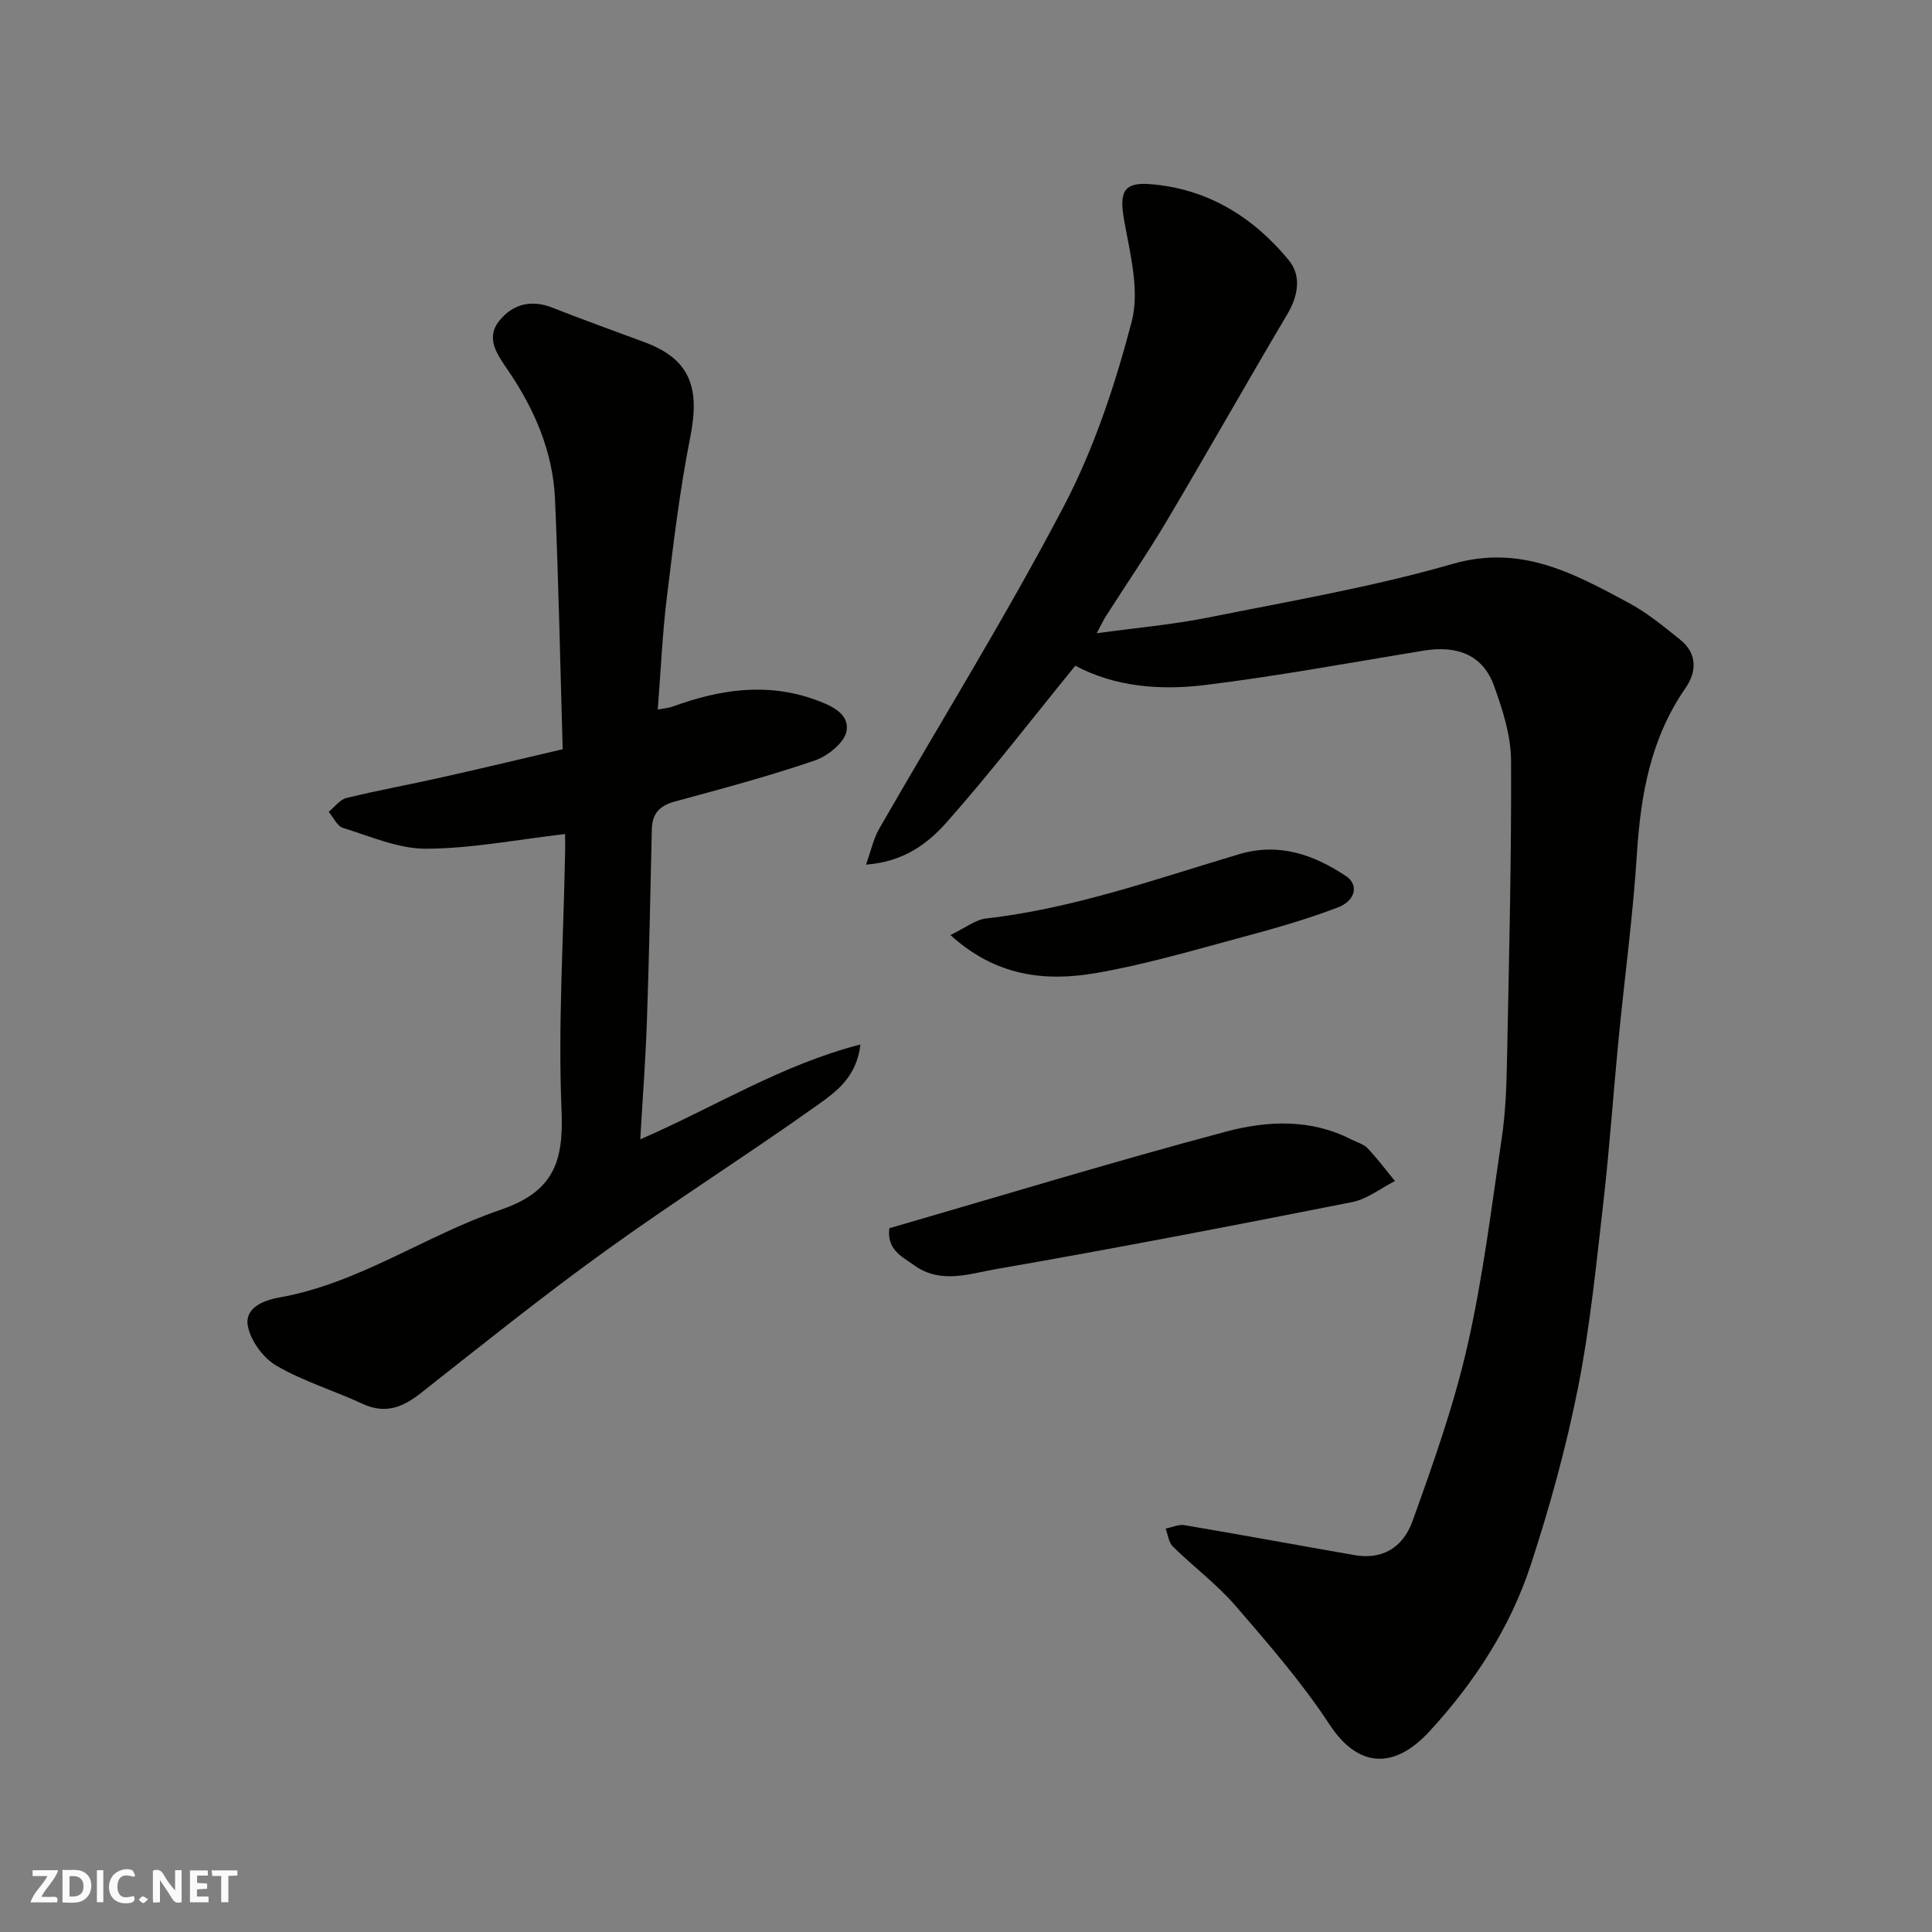 <svg enable-background="new 0 0 400 400" viewBox="0 0 400 400" xmlns="http://www.w3.org/2000/svg"><rect x="0" y="0" width="400" height="400" fill="#808080" stroke="none"/><g fill="#fafafb"><path d="m37.59 393.81c-.92.31-1.52.05-2-.78-.7-1.2-1.52-2.34-2.47-3.78v4.59c-.55.03-.95.05-1.41.07-.03-.37-.06-.64-.06-.91 0-1.91 0-3.81 0-5.7 1.13-.41 1.77-.03 2.29.91.62 1.11 1.38 2.14 2.31 3.19v-4.2h1.35v6.61z"/><path d="m12.94 393.88v-6.75c1.9.19 3.93-.54 5.37 1.29.8 1.01.78 2.88.03 3.97-1.37 1.97-3.4 1.51-5.4 1.49m1.45-1.22c2.04.12 2.92-.58 2.89-2.21-.03-1.51-.98-2.19-2.89-2z"/><path d="m11.81 393.87h-5.49c.68-2.18 2.47-3.48 3.51-5.45h-3.08v-1.21h5.29c-.71 2.13-2.44 3.48-3.47 5.51.86 0 1.63.04 2.39-.01.79-.05 1.14.21.85 1.16"/><path d="m39.33 393.86v-6.61h3.7v1.07h-2.22v1.52c.68.04 1.34.09 2.07.13v1.07c-.72.05-1.38.09-2.1.14v1.48h2.4v1.19h-3.85z"/><path d="m27.71 388.56c-1.15-.3-2.46-.61-3.1.64-.37.73-.41 1.93-.06 2.67.63 1.35 1.99.93 3.17.68.35.94-.01 1.32-.93 1.46-1.62.25-3.05-.27-3.76-1.48-.73-1.24-.6-3.03.31-4.17.88-1.11 2.71-1.7 4-1.16.32.13.44.74.65 1.12-.1.08-.19.16-.28.24"/><path d="m49.15 387.24v1.07c-.59.02-1.17.05-1.87.08v5.44h-1.48v-5.44h-1.85c-.05-.4-.08-.73-.13-1.15z"/><path d="m20.06 387.21h1.33v6.62h-1.33z"/><path d="m30.68 393.25c-.49.38-.8.79-1.05.76-.32-.05-.6-.45-.9-.7.26-.24.51-.64.8-.67.29-.04.62.3 1.15.61"/></g><path d="m222.63 137.83c-9.16 11.24-17.54 22.15-26.64 32.42-3.9 4.4-8.91 8.2-16.69 8.76 1.03-2.86 1.53-5.35 2.73-7.43 12.75-22.21 26.29-44.01 38.17-66.67 6.29-11.98 10.67-25.21 14.11-38.34 1.67-6.4-.32-13.97-1.55-20.85-1.02-5.69-.33-8 5.15-7.61 11.89.85 21.45 6.71 28.89 15.72 2.67 3.23 2.02 7.35-.28 11.23-8.4 14.17-16.49 28.52-24.89 42.68-3.99 6.73-8.43 13.2-12.64 19.8-.6.95-1.08 1.98-1.93 3.57 8.1-1.12 15.7-1.78 23.14-3.27 16.92-3.39 34.01-6.32 50.56-11.09 14.17-4.08 25.09 1.98 36.4 8.04 3.85 2.06 7.31 4.92 10.74 7.68 3.53 2.84 3.39 6.63 1.07 9.98-7.19 10.36-9.28 22.01-10.06 34.29-.82 12.93-2.58 25.8-3.83 38.71-1.08 11.12-1.84 22.28-3.11 33.39-1.48 12.85-2.74 25.77-5.25 38.43-2.46 12.4-5.85 24.67-9.78 36.69-4.26 13.03-11.74 24.48-21.02 34.54-7.51 8.13-14.92 7.27-20.6-1.38-5.73-8.73-12.66-16.72-19.51-24.65-3.87-4.48-8.72-8.09-12.97-12.26-.88-.86-1.03-2.47-1.51-3.73 1.31-.26 2.68-.92 3.91-.71 11.75 1.99 23.46 4.15 35.19 6.2 5.33.93 9.9-1.14 12.04-7.1 4.28-11.91 8.55-23.94 11.35-36.26 3.22-14.14 4.97-28.62 7.1-42.99.75-5.04.97-10.19 1.07-15.29.42-20.93.95-41.86.86-62.79-.02-5.22-1.74-10.61-3.55-15.6-2.26-6.23-7.45-8.39-14.5-7.24-15.15 2.47-30.26 5.29-45.49 7.15-9.16 1.09-18.44.37-26.68-4.02z" fill="#010100"/><path d="m117 172.68c-9.91 1.14-19.31 2.99-28.73 3.04-5.76.03-11.57-2.56-17.26-4.31-1.21-.37-1.98-2.18-2.96-3.33 1.22-.99 2.31-2.53 3.69-2.87 6.48-1.58 13.05-2.77 19.56-4.23 8.54-1.91 17.05-3.96 25.2-5.86-.52-17.74-.85-34.76-1.59-51.75-.43-9.85-4.24-18.65-9.77-26.76-2.09-3.08-4.71-6.51-1.78-10.18 2.76-3.45 6.61-4.48 11.04-2.72 6.34 2.51 12.76 4.79 19.15 7.18 9.41 3.52 11.38 9.45 9.37 19.56-2.19 11.04-3.52 22.26-4.88 33.44-.91 7.46-1.23 15-1.86 23.03 1.17-.24 2.22-.32 3.17-.66 9.61-3.49 19.24-5 29.28-1.45 3.5 1.24 7.19 2.93 6.66 6.46-.36 2.39-3.87 5.25-6.56 6.17-9.53 3.26-19.29 5.87-29.02 8.51-3.18.86-4.69 2.52-4.76 5.79-.29 13.27-.56 26.54-1.02 39.8-.27 7.9-.88 15.78-1.37 24.35 15.45-6.71 29.17-15.41 45.58-19.64-.78 6.82-5.12 9.85-8.93 12.57-14.49 10.31-29.54 19.83-43.95 30.23-13 9.37-25.5 19.43-38.1 29.35-3.77 2.97-7.37 4.44-12.08 2.25-5.9-2.74-12.25-4.64-17.84-7.89-2.74-1.59-5.36-5.17-5.93-8.24-.69-3.69 3.13-5.29 6.52-5.89 16.52-2.93 30.26-12.86 45.74-18.13 11.11-3.78 13.14-10 12.69-20.64-.73-17.39.38-34.85.71-52.28.06-1.67.03-3.32.03-4.9z" fill="#010100"/><path d="m184.14 254.29c23.21-6.72 46.34-13.78 69.7-20 8.5-2.27 17.55-2.71 25.96 1.64 1.13.58 2.51.92 3.34 1.8 2.03 2.13 3.79 4.51 5.67 6.79-2.94 1.49-5.73 3.74-8.85 4.36-24.58 4.86-49.19 9.61-73.88 13.9-5.4.94-11.29 3.1-16.73-.76-2.67-1.9-5.8-3.31-5.21-7.73z" fill="#010100"/><path d="m196.77 193.59c3.15-1.51 5.19-3.18 7.39-3.43 18.07-2.05 35.09-8.16 52.36-13.3 8.25-2.46 15.45.06 22.16 4.53 2.66 1.77 2.02 5.07-1.7 6.49-6.34 2.42-12.9 4.3-19.46 6.06-10.18 2.73-20.35 5.76-30.71 7.54-10.34 1.76-20.55.73-30.04-7.89z" fill="#010100"/></svg>